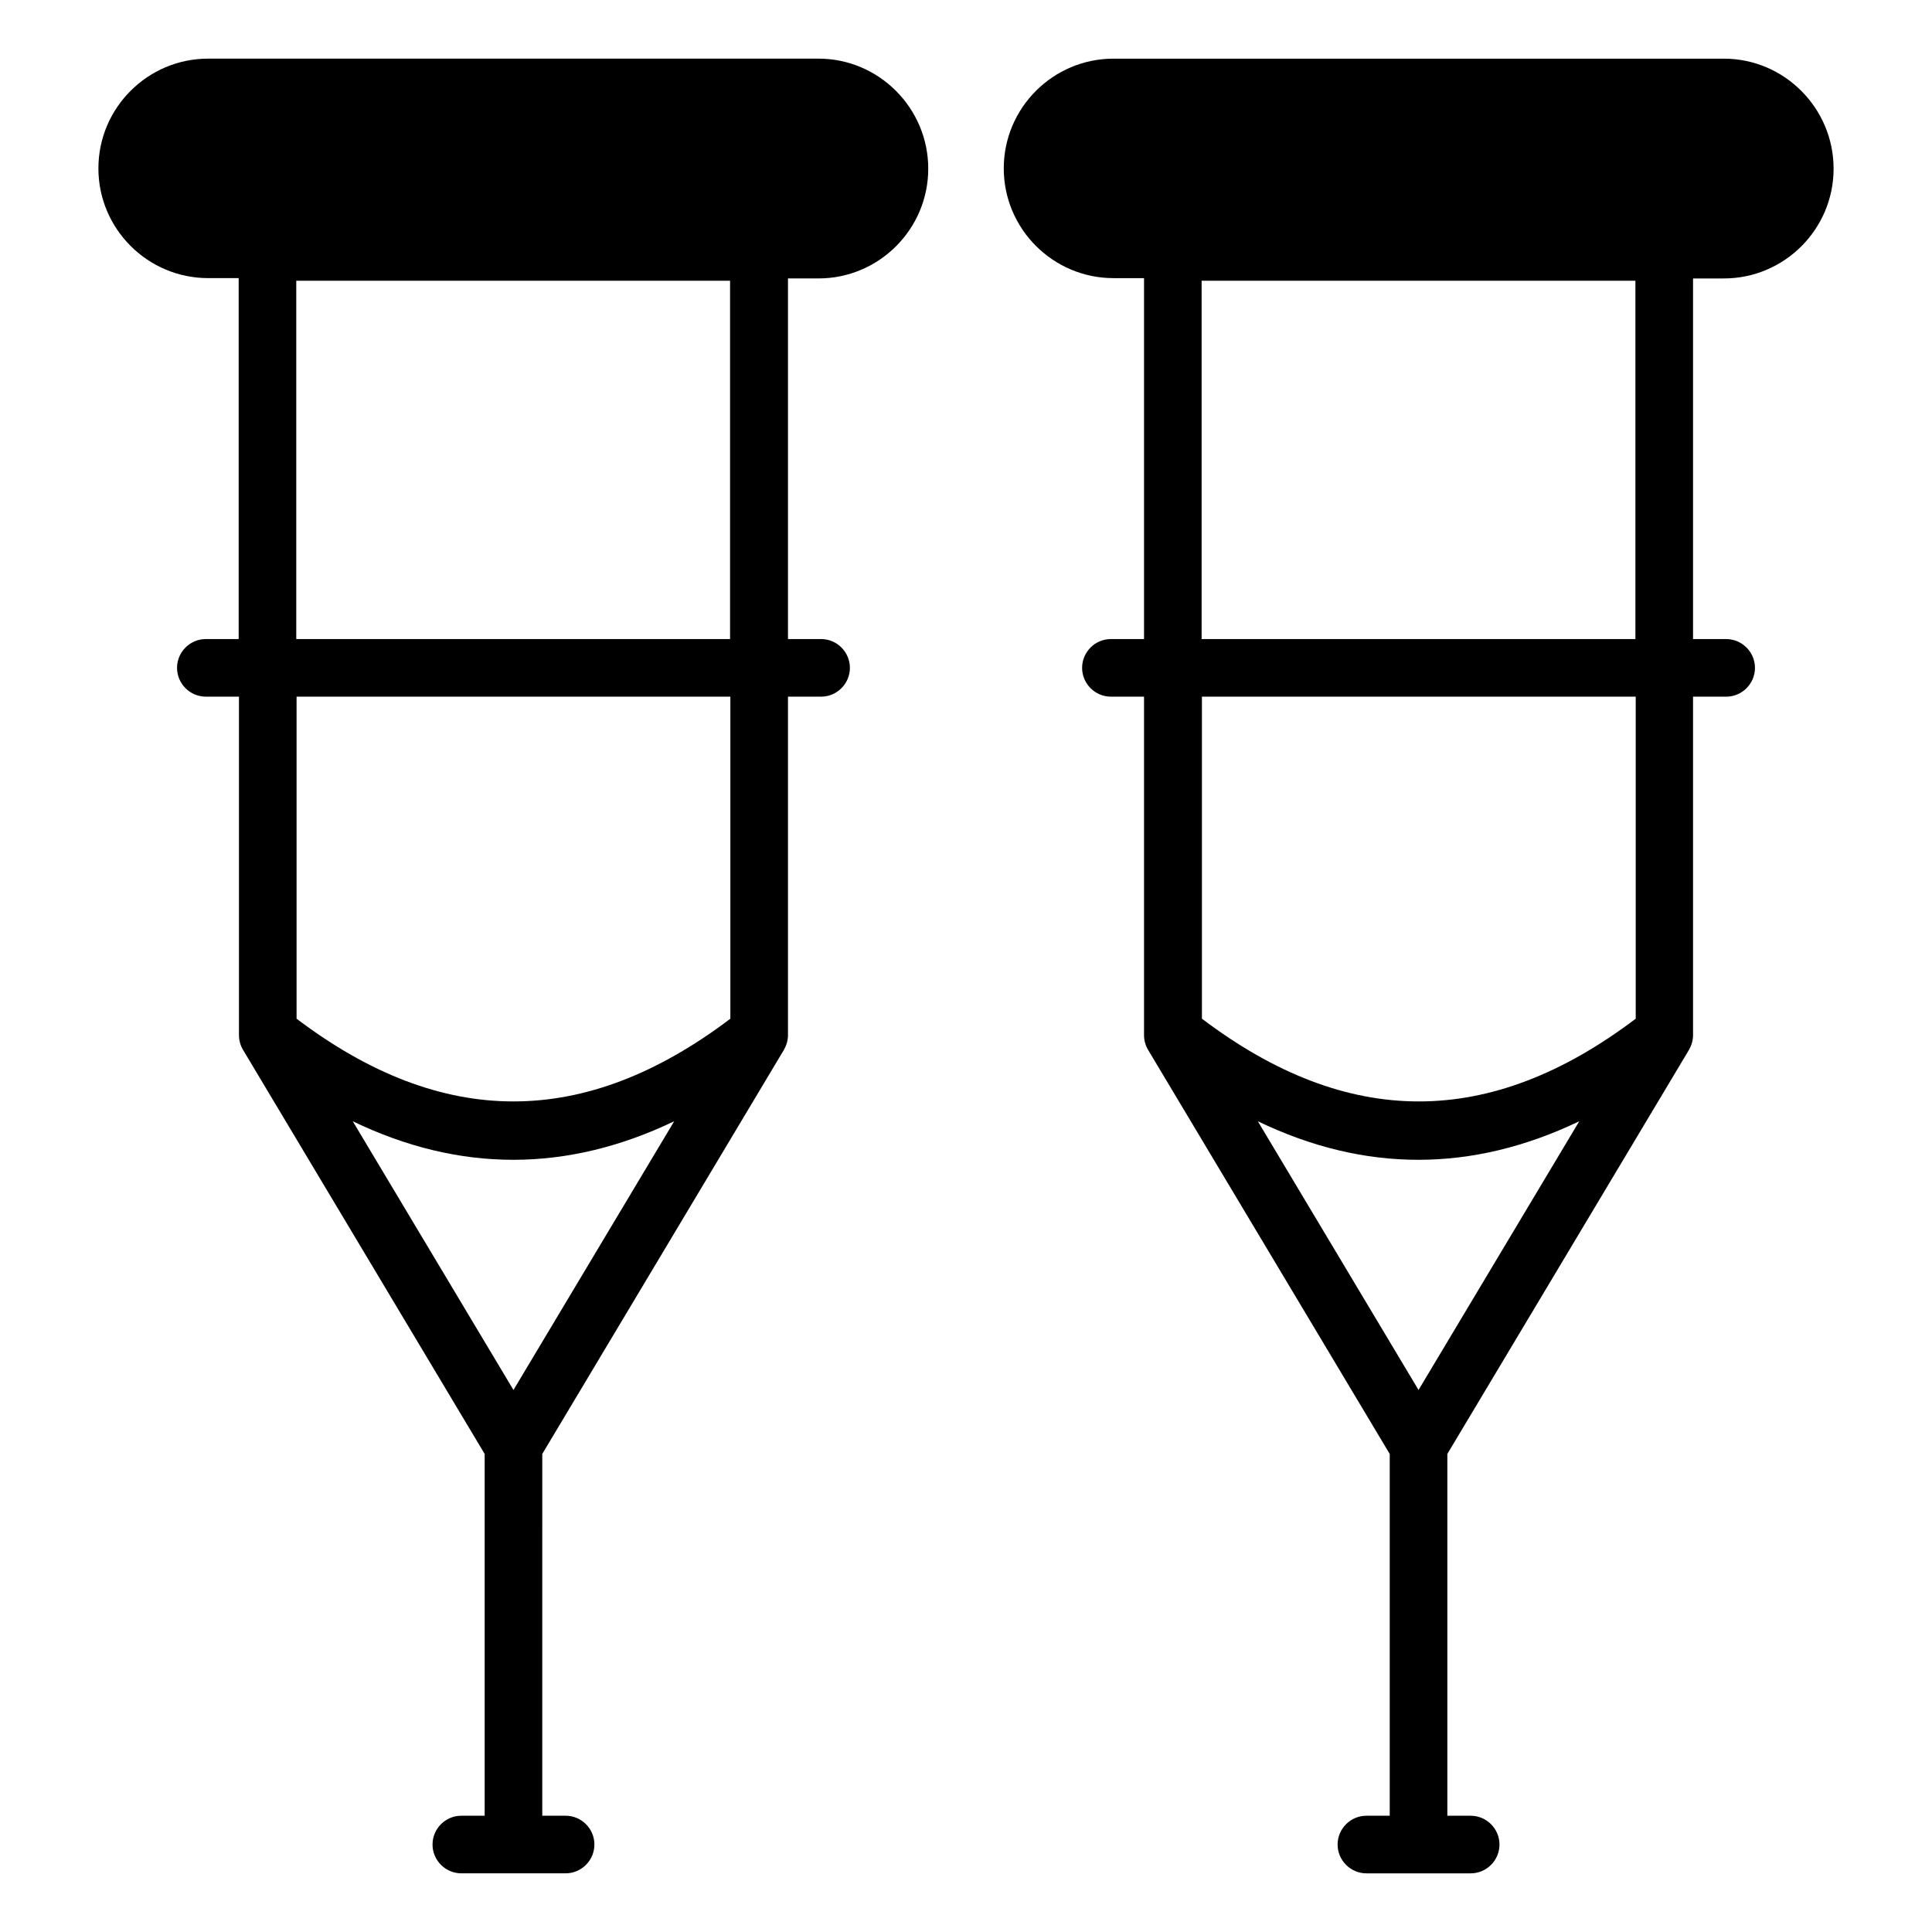 <?xml version="1.0" encoding="UTF-8"?>
<!-- Uploaded to: ICON Repo, www.iconrepo.com, Generator: ICON Repo Mixer Tools -->
<svg fill="#000000" width="800px" height="800px" version="1.1" viewBox="144 144 512 512" xmlns="http://www.w3.org/2000/svg">
 <g>
  <path d="m360.91 159.54h-161.75c-16.031 0-29.082 13.055-29.082 29.082 0 16.031 13.055 29.082 29.082 29.082h8.09v95.648l-8.699 0.004c-4.199 0-7.633 3.434-7.633 7.633 0 4.199 3.434 7.633 7.633 7.633h8.777v89.695c0 1.375 0.383 2.75 1.07 3.894l64.043 107.1v95.875h-6.184c-4.199 0-7.633 3.434-7.633 7.633 0 4.199 3.434 7.633 7.633 7.633h27.633c4.199 0 7.633-3.434 7.633-7.633 0-4.199-3.434-7.633-7.633-7.633h-6.184l0.004-95.879 64.043-107.1c0.688-1.223 1.07-2.519 1.07-3.894v-89.691h8.777c4.199 0 7.633-3.434 7.633-7.633 0-4.199-3.434-7.633-7.633-7.633h-8.777v-95.57h8.09c16.031 0 29.082-13.055 29.082-29.082 0.004-16.035-13.051-29.164-29.082-29.164zm-80.836 352.82-42.594-71.219c28.32 13.664 56.871 13.586 85.191 0zm57.48-98.395c-38.625 29.234-76.336 29.234-114.96 0v-85.344h114.96zm-115.04-100.61v-94.961h114.96v94.961z"/>
  <path d="m600.84 217.79c16.031 0 29.082-13.055 29.082-29.082 0-16.035-13.051-29.164-29.082-29.164h-161.75c-16.031 0-29.082 13.055-29.082 29.082 0 16.031 13.055 29.082 29.082 29.082h8.09v95.648h-8.777c-4.199 0-7.633 3.434-7.633 7.633s3.434 7.633 7.633 7.633h8.777v89.699c0 1.375 0.383 2.75 1.07 3.894l64.043 107.1v95.875h-6.18c-4.199 0-7.633 3.434-7.633 7.633 0 4.199 3.434 7.633 7.633 7.633h27.633c4.199 0 7.633-3.434 7.633-7.633 0-4.199-3.434-7.633-7.633-7.633h-6.184v-95.879l64.043-107.1c0.688-1.223 1.07-2.519 1.07-3.894v-89.691h8.777c4.199 0 7.633-3.434 7.633-7.633 0-4.199-3.434-7.633-7.633-7.633h-8.777v-95.57zm-80.914 294.57-42.594-71.219c28.32 13.664 56.871 13.586 85.191 0zm57.555-98.395c-38.625 29.234-76.336 29.234-114.96 0v-85.344h114.96zm-115.04-100.61v-94.961h114.96v94.961z"/>
 </g>
</svg>